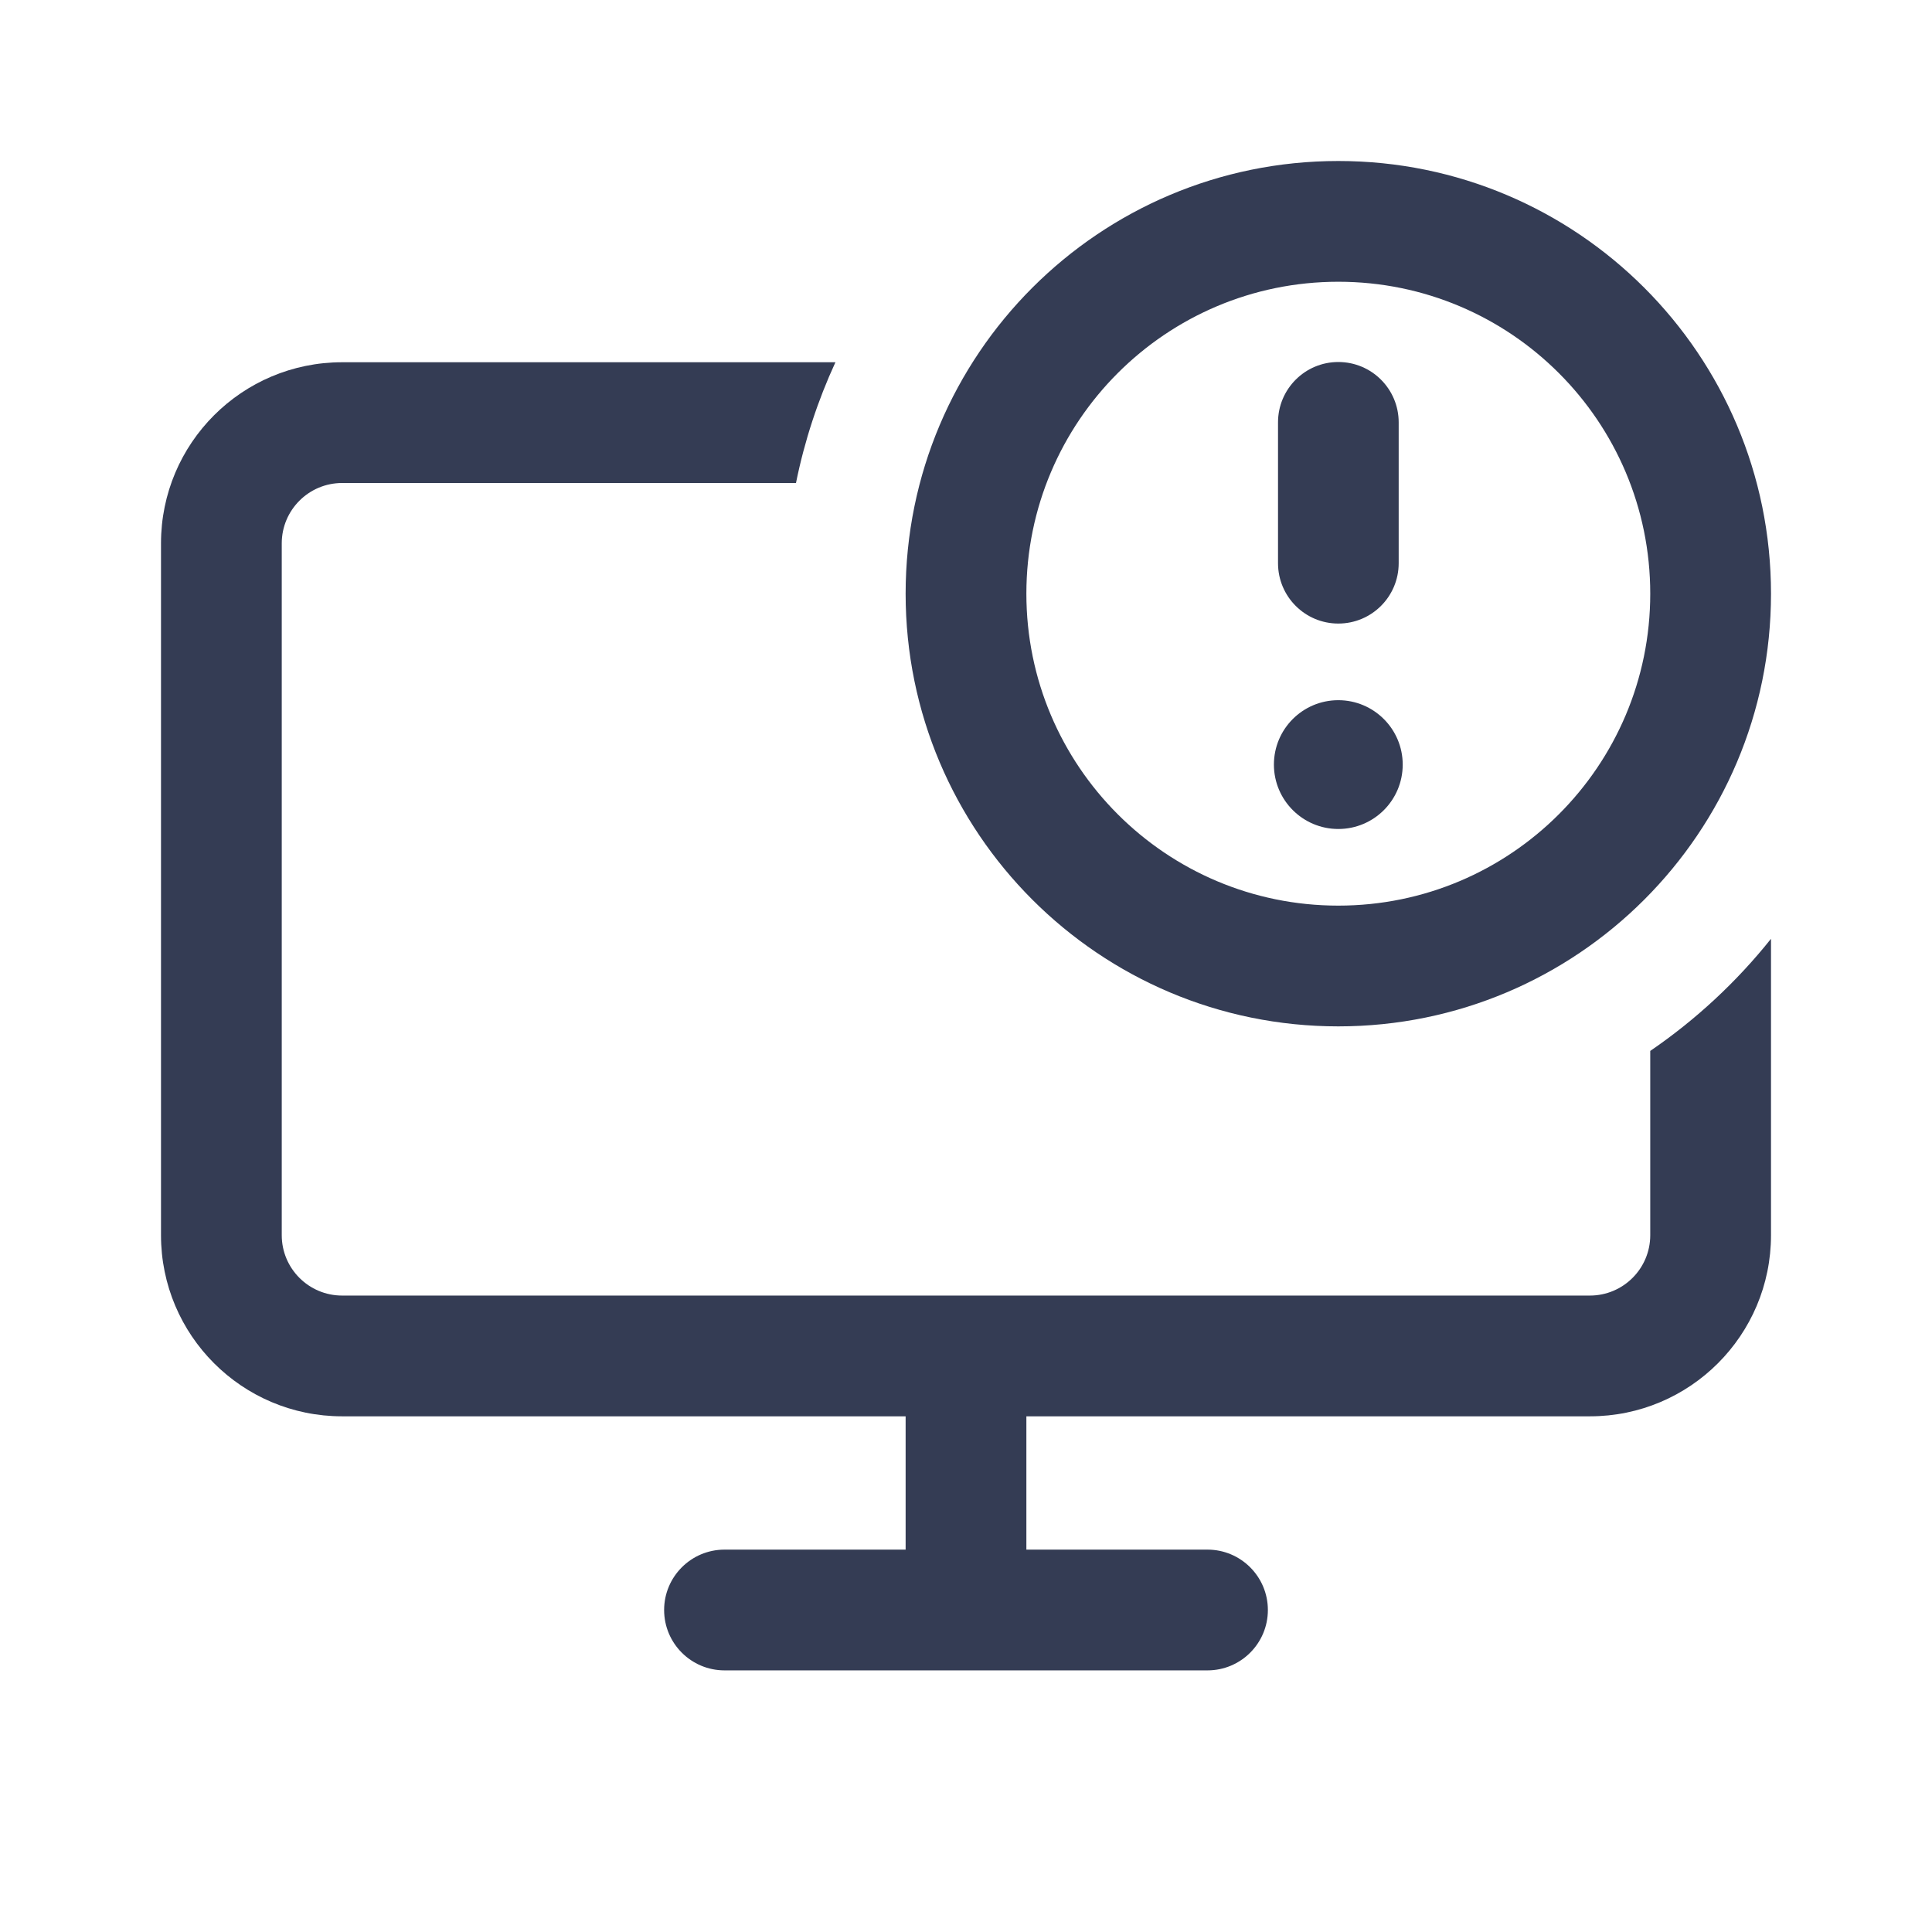 <svg width="32" height="32" viewBox="0 0 24 24" fill="none" xmlns="http://www.w3.org/2000/svg" transform="rotate(0 0 0)"><path d="M16.625 4.497C17.04 4.497 17.375 4.833 17.375 5.247V6.996C17.375 7.41 17.04 7.746 16.625 7.746C16.211 7.746 15.876 7.41 15.876 6.996V5.247C15.876 4.833 16.211 4.497 16.625 4.497Z" fill="#343C54"/><path d="M15.825 9.498C15.825 9.056 16.183 8.698 16.625 8.698C17.066 8.698 17.425 9.056 17.425 9.498C17.425 9.94 17.067 10.298 16.625 10.298C16.184 10.298 15.825 9.94 15.825 9.498Z" fill="#343C54"/><path fill-rule="evenodd" clip-rule="evenodd" d="M11.25 7.375C11.25 4.406 13.656 2 16.625 2C19.593 2 22 4.406 22 7.375C22 10.344 19.593 12.75 16.625 12.75C13.656 12.75 11.25 10.344 11.25 7.375ZM16.625 3.5C14.485 3.5 12.75 5.235 12.75 7.375C12.75 9.515 14.485 11.25 16.625 11.25C18.765 11.25 20.5 9.515 20.5 7.375C20.5 5.235 18.765 3.5 16.625 3.5Z" fill="#343C54"/><path d="M22 11.662V15.344C22 16.586 20.993 17.594 19.75 17.594H12.75V19.25H15C15.414 19.25 15.75 19.586 15.75 20C15.75 20.414 15.414 20.75 15 20.75H9C8.586 20.75 8.25 20.414 8.25 20C8.25 19.586 8.586 19.25 9 19.25H11.25V17.594H4.25C3.007 17.594 2 16.586 2 15.344V6.75C2 5.507 3.007 4.5 4.25 4.5H10.378C10.16 4.973 9.994 5.476 9.888 6H4.25C3.836 6 3.5 6.336 3.5 6.75V15.344C3.5 15.758 3.836 16.094 4.25 16.094H19.75C20.164 16.094 20.5 15.758 20.5 15.344V13.055C21.067 12.667 21.573 12.197 22 11.662Z" fill="#343C54"/></svg>